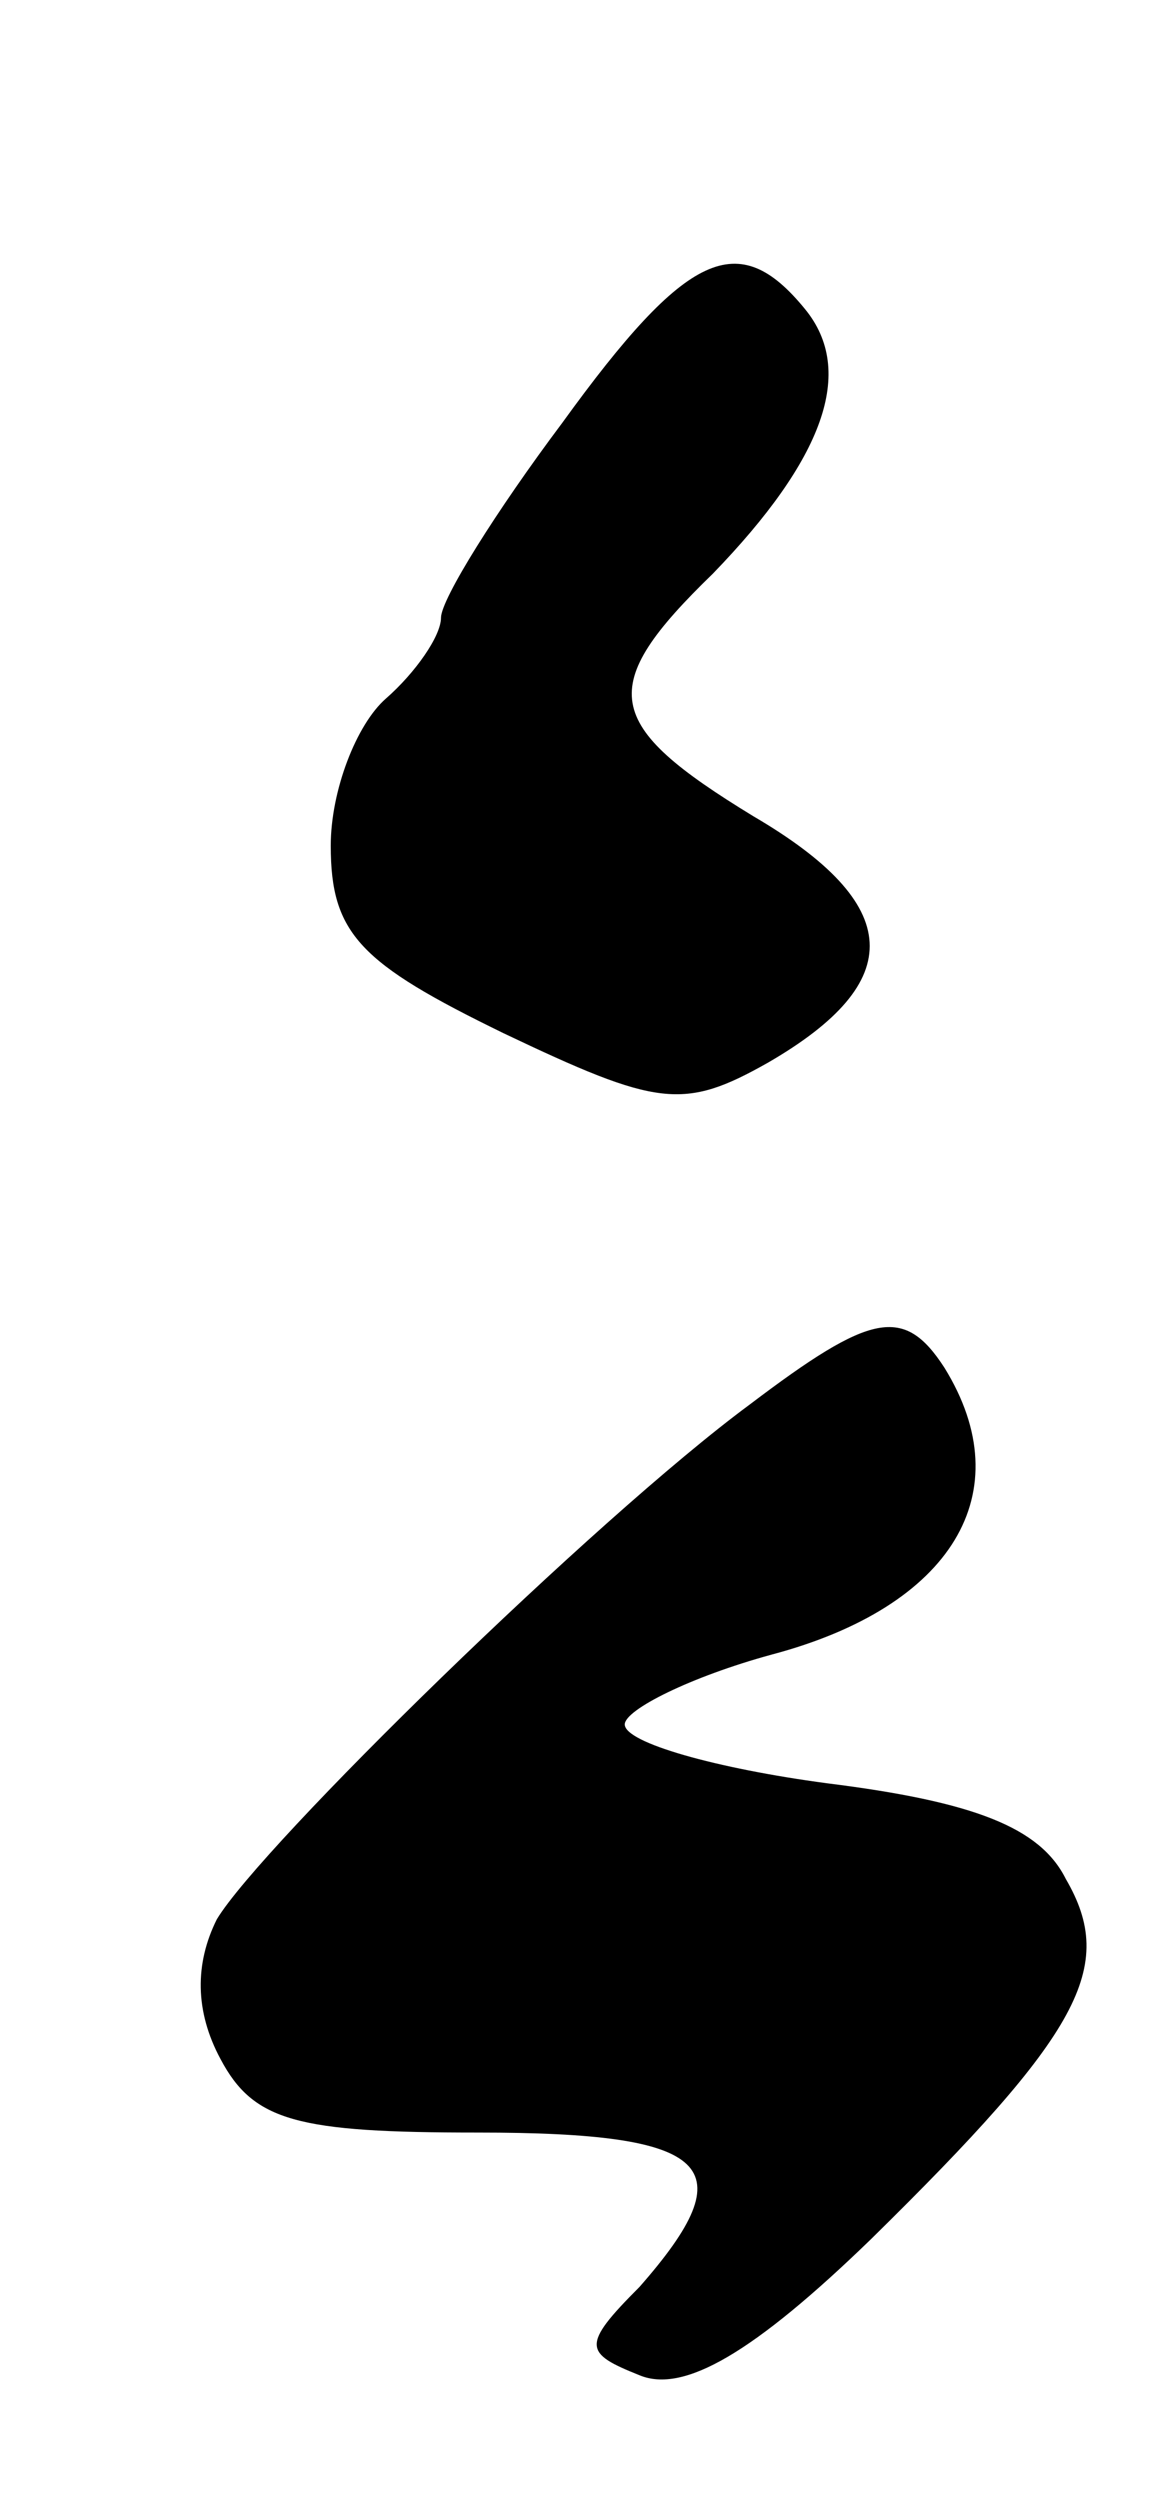 <?xml version="1.0" standalone="no"?>
<!DOCTYPE svg PUBLIC "-//W3C//DTD SVG 20010904//EN"
 "http://www.w3.org/TR/2001/REC-SVG-20010904/DTD/svg10.dtd">
<svg version="1.0" xmlns="http://www.w3.org/2000/svg"
 width="32pt" height="68pt" viewBox="0 0 32 68"
 preserveAspectRatio="xMidYMid meet">
<g transform="translate(0,68) scale(0.1,-0.1)"
fill="#000000" stroke="none">
<path d="M153 565 c-18 -24 -33 -48 -33 -53 0 -5 -7 -15 -15 -22 -8 -7 -15
-25 -15 -40 0 -24 8 -32 47 -51 42 -20 49 -21 72 -8 38 22 37 43 -4 67 -41 25
-43 35 -11 66 30 31 39 55 25 72 -18 22 -32 16 -66 -31z"/>
<path d="M204 298 c-42 -31 -133 -120 -145 -140 -6 -12 -6 -25 1 -38 9 -17 21
-20 70 -20 64 0 73 -9 44 -42 -16 -16 -15 -18 0 -24 12 -5 31 6 63 37 57 56
67 74 53 98 -7 14 -25 21 -65 26 -30 4 -55 11 -55 16 0 4 18 13 40 19 49 13
68 44 47 78 -11 17 -20 15 -53 -10z"/>
</g>
</svg>
